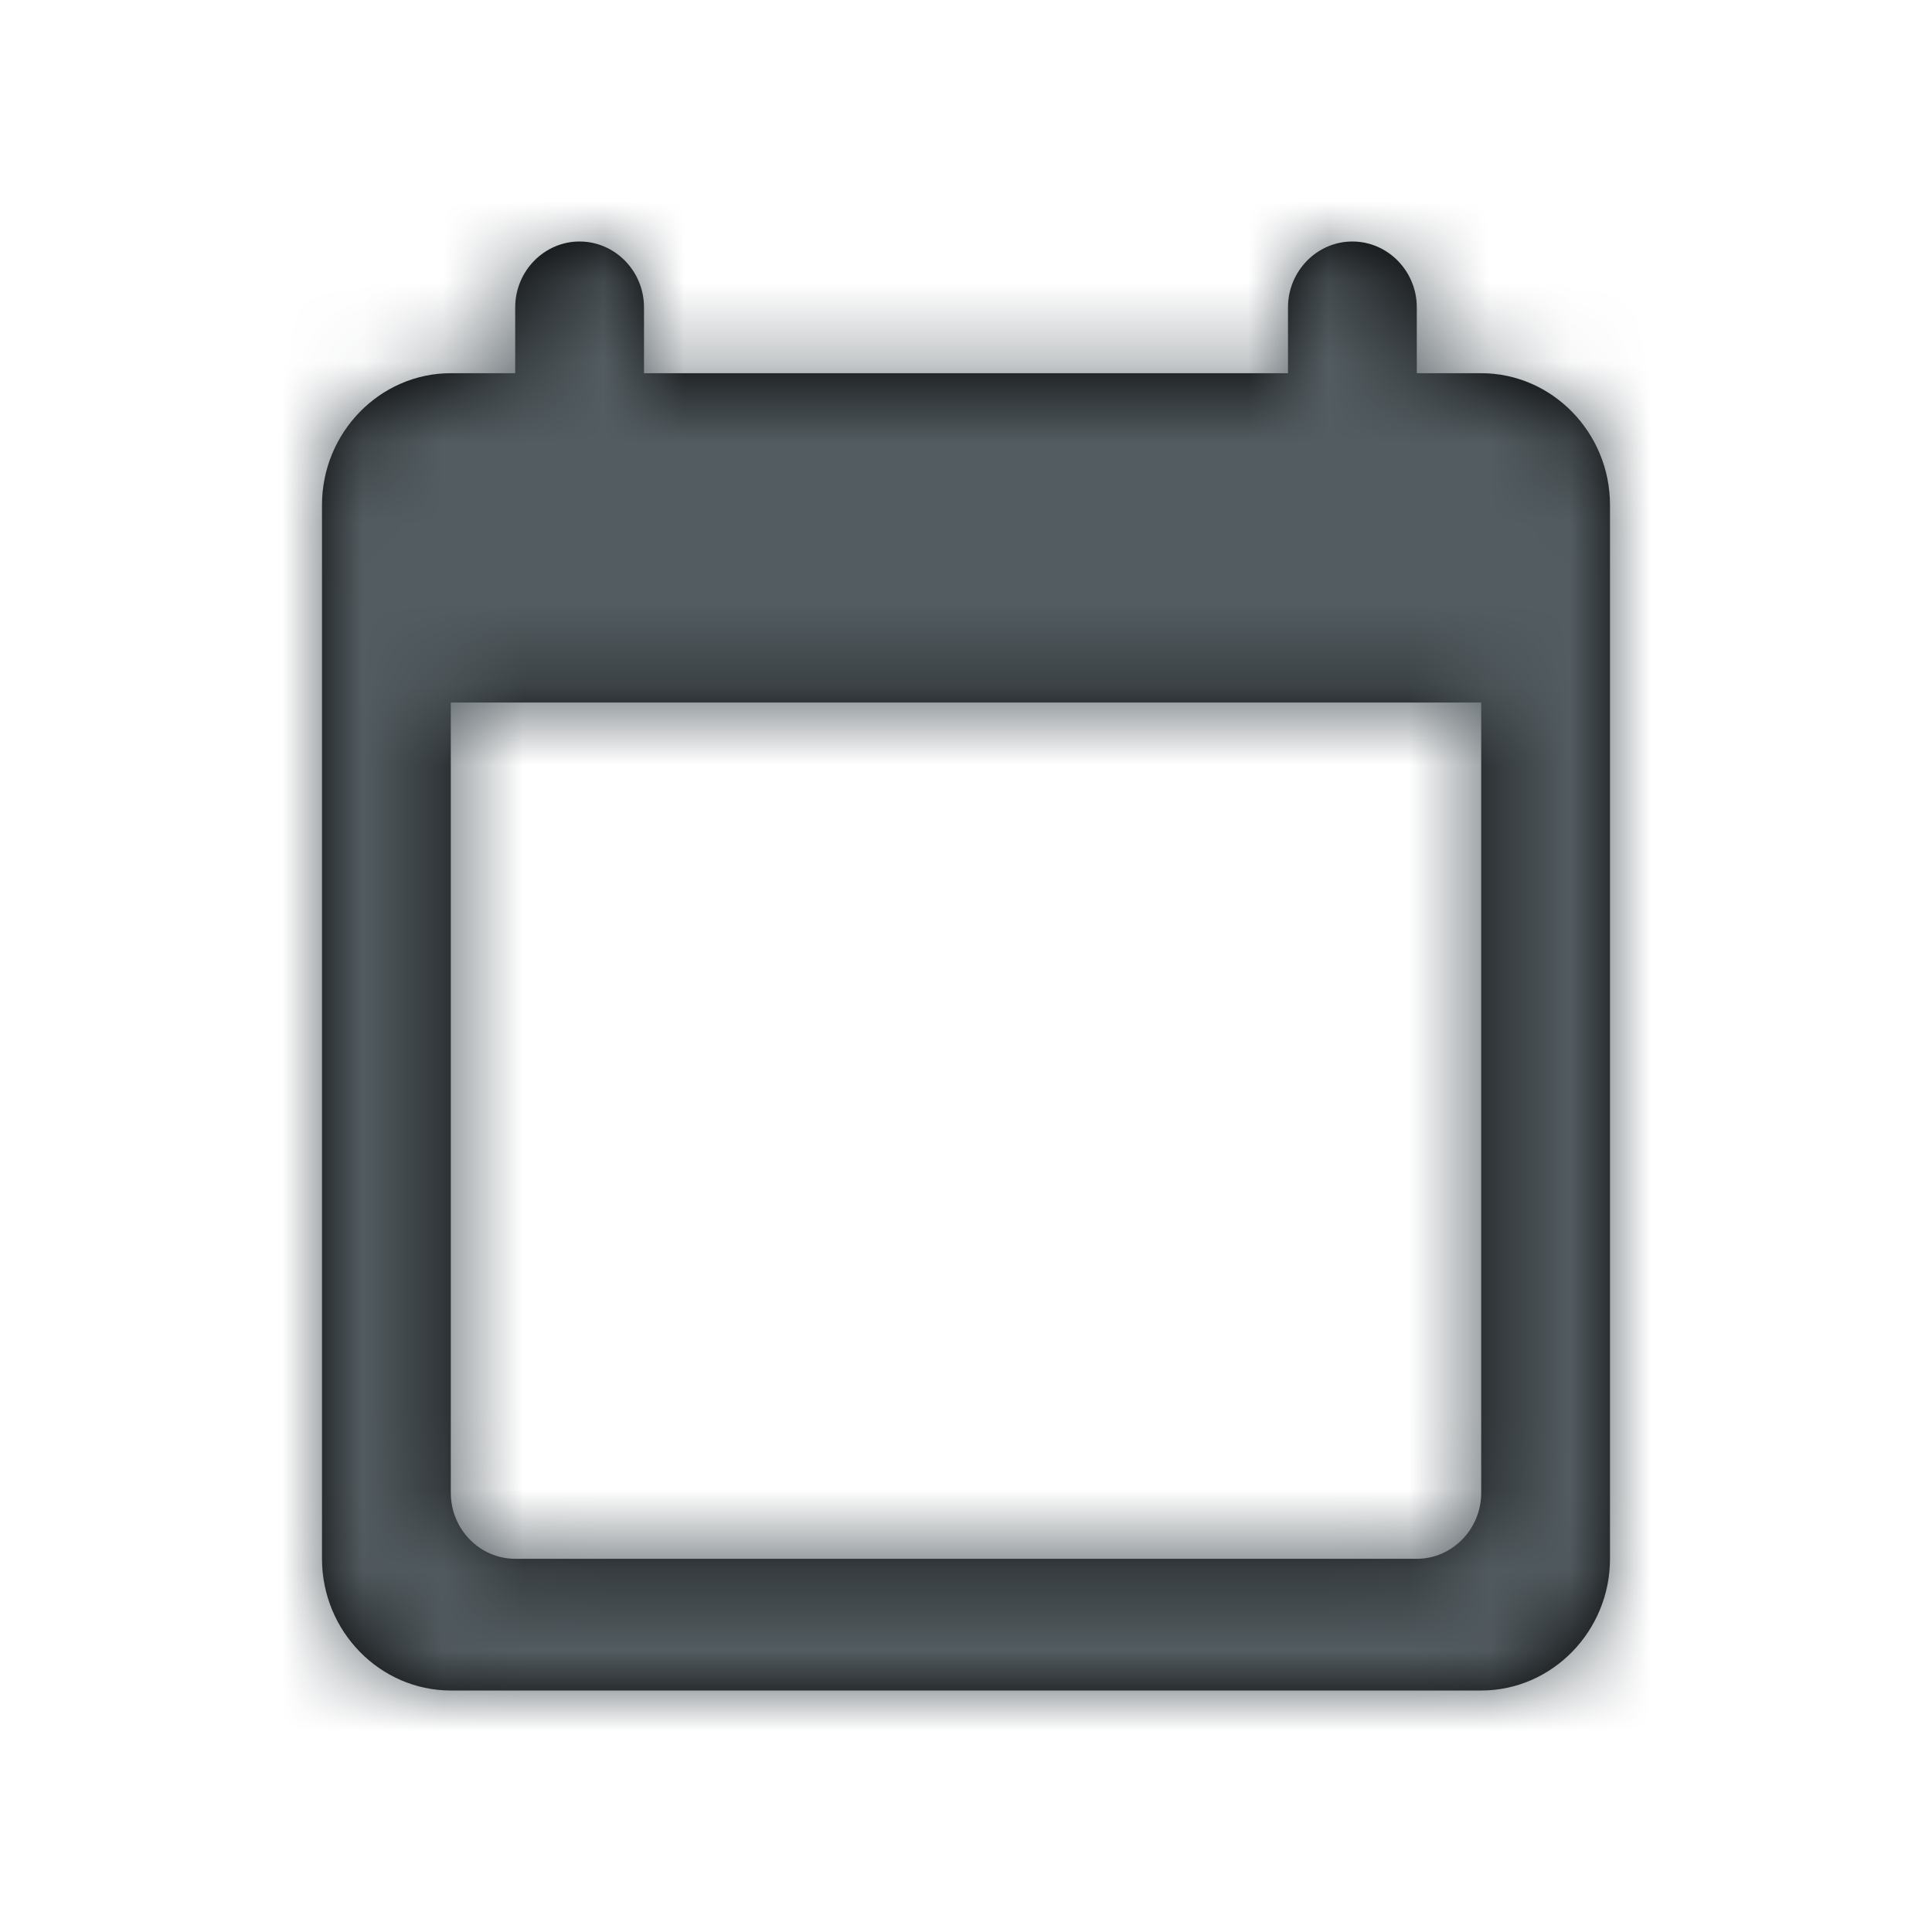 <?xml version="1.0" encoding="UTF-8"?>
<svg width="24px" height="24px" viewBox="0 0 24 24" version="1.1" xmlns="http://www.w3.org/2000/svg" xmlns:xlink="http://www.w3.org/1999/xlink">
    <title>12CC5069-33F3-4AB3-A2F0-A1752BC2FFCE</title>
    <defs>
        <path d="M12.8,-2.48689958e-14 C13.24,-2.48689958e-14 13.6,0.368 13.6,0.818 L13.6,0.818 L13.6,1.636 L14.4,1.636 C15.28,1.636 16,2.373 16,3.273 L16,3.273 L16,16.364 C16,17.264 15.28,18 14.4,18 L14.4,18 L1.6,18 C0.72,18 0,17.264 0,16.364 L0,16.364 L0,3.273 C0,2.373 0.72,1.636 1.6,1.636 L1.6,1.636 L2.4,1.636 L2.4,0.818 C2.4,0.368 2.76,-2.48689958e-14 3.2,-2.48689958e-14 C3.64,-2.48689958e-14 4,0.368 4,0.818 L4,0.818 L4,1.636 L12,1.636 L12,0.818 C12,0.368 12.36,-2.48689958e-14 12.8,-2.48689958e-14 Z M14.4,5.727 L1.6,5.727 L1.6,15.545 C1.6,15.995 1.96,16.364 2.4,16.364 L2.4,16.364 L13.6,16.364 C14.04,16.364 14.4,15.995 14.4,15.545 L14.4,15.545 L14.4,5.727 Z" id="path-1"></path>
    </defs>
    <g id="Components" stroke="none" stroke-width="1" fill="none" fill-rule="evenodd">
        <g id="Gallery" transform="translate(-60, -761)">
            <g id="Components/Desktop/Carousel" transform="translate(0, 337)">
                <g id="Group" transform="translate(60, 424)">
                    <g id="color/-neutral/-dark-grey" transform="translate(4, 3)">
                        <mask id="mask-2" fill="white">
                            <use xlink:href="#path-1"></use>
                        </mask>
                        <use id="Mask" fill="#000000" fill-rule="nonzero" xlink:href="#path-1"></use>
                        <g id="Group" mask="url(#mask-2)">
                            <g transform="translate(-2, -1)" id="color/-neutral/-dark-grey">
                                <rect id="Rectangle" fill="#535C61" x="0" y="0" width="20" height="20"></rect>
                            </g>
                        </g>
                    </g>
                </g>
            </g>
        </g>
    </g>
</svg>